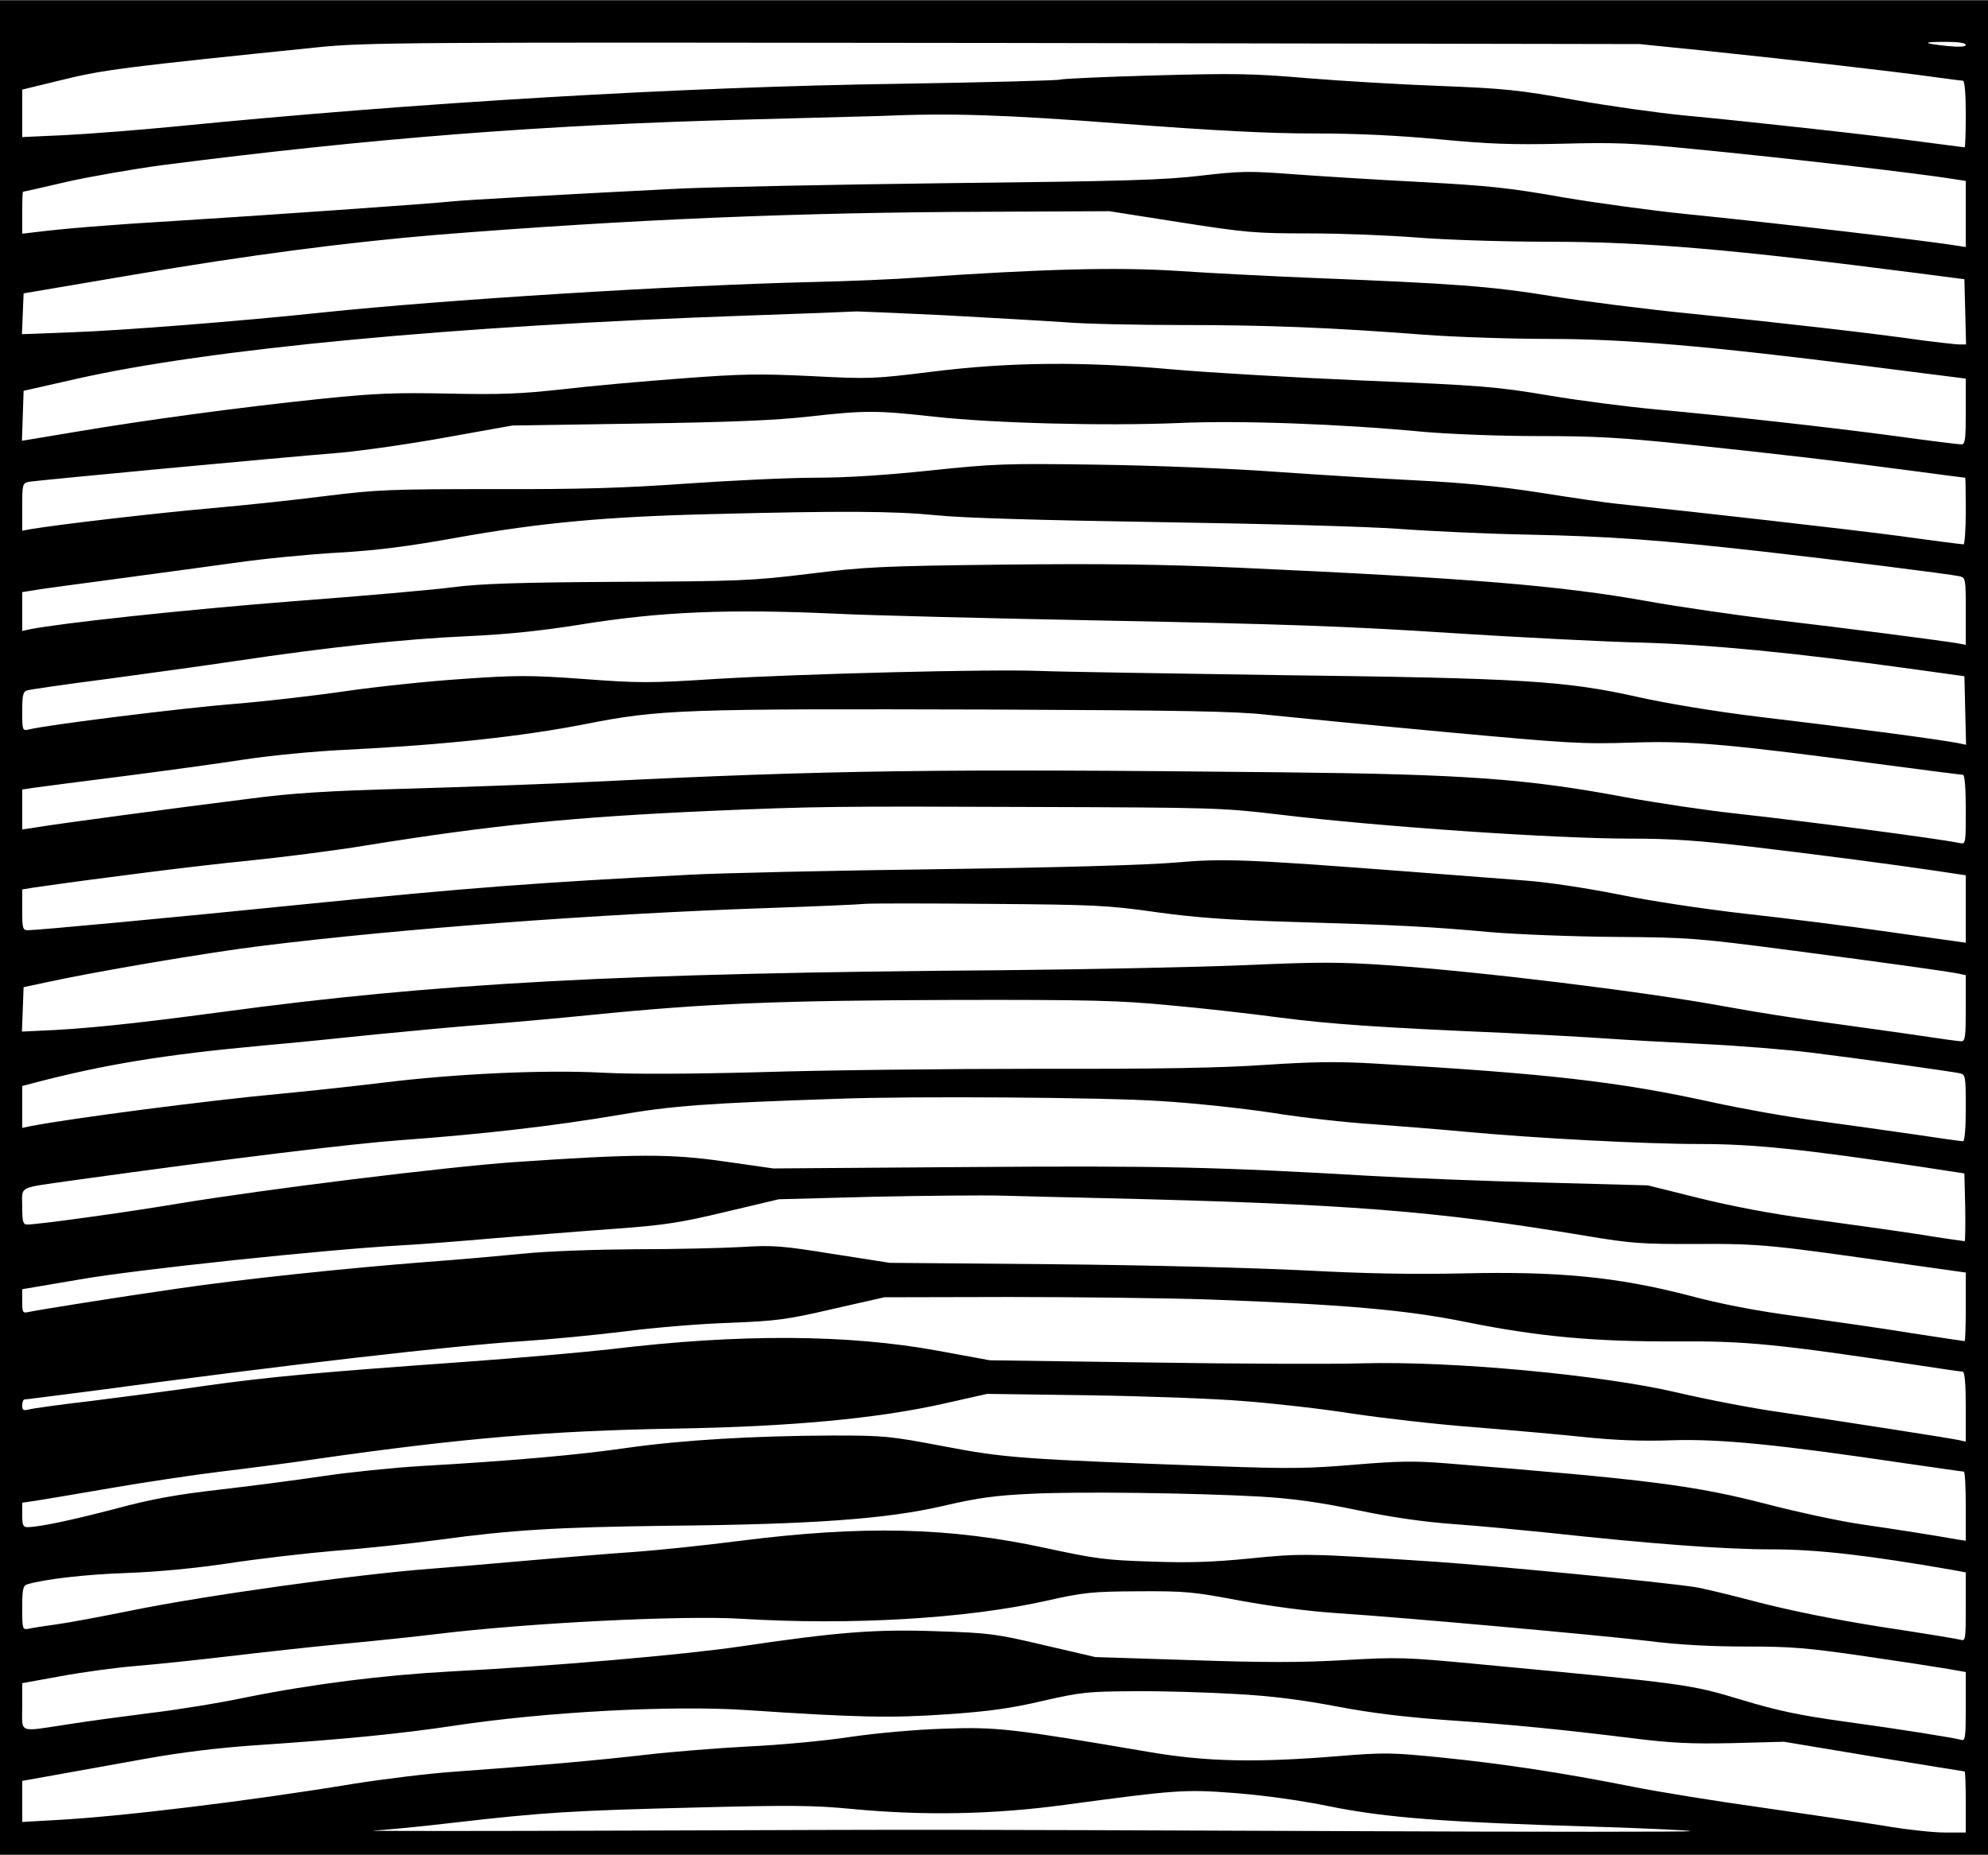 <?xml version="1.0" encoding="UTF-8" standalone="yes"?>
<svg version="1.0" xmlns="http://www.w3.org/2000/svg" width="202mm" height="188.5mm" viewBox="0 0 716 668" preserveAspectRatio="xMidYMid meet">
  <g transform="translate(0,668) scale(0.1,-0.1)" fill="#000000" stroke="none">
    <path d="M0 3340 l0 -3340 3580 0 3580 0 0 3340 0 3340 -3580 0 -3580 0 0
-3340z m6151 3157 c316 -33 664 -73 802 -92 59 -8 112 -15 117 -15 6 0 10 -50
10 -120 0 -66 -2 -120 -4 -120 -2 0 -68 9 -147 19 -167 23 -618 73 -864 96
-93 9 -271 34 -395 56 -201 36 -253 41 -480 50 -140 5 -356 18 -480 28 -198
17 -265 18 -554 10 -180 -5 -332 -12 -338 -15 -5 -3 -265 -10 -576 -15 -783
-11 -1747 -68 -2612 -154 -135 -13 -314 -27 -397 -31 l-153 -7 0 85 0 86 148
36 c146 36 229 46 912 116 177 18 290 19 2475 16 l2290 -4 246 -25z m929 22
c0 -7 -22 -8 -67 -4 -91 10 -92 15 -5 15 45 0 72 -4 72 -11z m-3035 -284 c334
-25 522 -35 688 -35 155 0 299 -7 450 -21 181 -17 262 -20 441 -16 187 5 256
3 475 -19 330 -32 816 -88 949 -110 l32 -5 0 -119 0 -119 -27 4 c-106 18 -662
83 -983 115 -118 12 -317 39 -441 60 -191 34 -269 42 -510 55 -156 8 -363 21
-459 28 -159 12 -190 12 -335 -5 -134 -16 -283 -20 -910 -27 -412 -5 -851 -14
-975 -20 -380 -19 -773 -41 -815 -46 -59 -7 -700 -52 -995 -70 -236 -14 -404
-28 -507 -41 l-43 -5 0 75 c0 42 1 76 3 76 2 0 73 16 158 36 85 19 240 46 344
60 763 98 1374 145 2100 164 231 6 449 12 485 13 256 11 442 5 875 -28z m205
-355 c237 -37 270 -40 465 -40 116 0 291 -7 390 -15 100 -8 311 -15 475 -15
346 0 665 -28 1325 -113 l170 -22 3 -118 3 -117 -24 0 c-13 0 -70 7 -128 14
-180 26 -523 65 -830 96 -163 16 -392 45 -510 64 -222 36 -345 45 -869 66
-146 6 -362 17 -480 25 -218 14 -486 7 -935 -24 -77 -6 -246 -13 -375 -16
-501 -12 -1332 -64 -1770 -110 -291 -31 -724 -65 -898 -71 l-183 -7 3 73 3 74
395 67 c410 70 769 117 1095 144 690 55 1294 81 1990 83 l430 2 255 -40z
m-845 -335 c165 -9 359 -20 430 -25 72 -6 263 -10 425 -10 304 0 532 -9 870
-35 107 -8 309 -15 448 -15 276 0 577 -26 1132 -96 151 -19 296 -38 323 -41
l47 -6 0 -118 c0 -101 -2 -119 -16 -119 -8 0 -115 13 -237 30 -255 34 -601 72
-862 96 -99 9 -272 31 -385 50 -191 32 -236 36 -669 54 -255 11 -563 29 -686
40 -322 29 -587 27 -867 -8 -211 -26 -225 -27 -435 -16 -188 9 -252 8 -463 -8
-135 -10 -328 -27 -430 -39 -154 -17 -223 -20 -415 -16 -195 4 -265 1 -460
-19 -297 -31 -629 -76 -878 -118 l-198 -33 3 90 3 90 190 43 c477 108 1353
191 2415 228 206 7 384 14 395 15 11 0 155 -6 320 -14z m-42 -365 c219 -24
613 -34 882 -23 216 10 583 -3 885 -32 96 -8 268 -15 411 -15 203 0 295 -5
535 -30 342 -36 554 -61 810 -95 104 -14 190 -25 192 -25 1 0 2 -54 2 -120 0
-66 -4 -120 -8 -120 -5 0 -108 13 -230 30 -181 24 -727 86 -1017 116 -33 3
-158 21 -277 40 -155 24 -281 36 -440 44 -123 6 -351 20 -508 31 -161 12 -441
23 -645 26 -339 5 -374 3 -605 -21 -162 -17 -301 -26 -415 -26 -93 0 -300 -10
-460 -21 -225 -16 -380 -21 -695 -20 -371 0 -421 -2 -600 -24 -107 -14 -296
-34 -420 -45 -194 -17 -546 -58 -648 -75 l-32 -6 0 85 c0 81 1 86 23 91 23 5
887 86 1122 105 77 7 248 31 380 55 l240 43 455 7 c331 5 497 12 610 25 207
23 245 23 453 0z m7 -355 c96 -10 370 -18 810 -25 391 -6 743 -16 855 -24 105
-8 316 -18 470 -21 297 -6 481 -20 845 -61 249 -28 672 -81 708 -89 21 -5 22
-9 22 -126 l0 -121 -32 6 c-54 9 -397 54 -663 85 -137 17 -340 46 -450 66
-319 57 -639 83 -1475 121 -276 12 -483 15 -845 11 -439 -5 -499 -8 -700 -33
-205 -25 -251 -27 -690 -29 -361 -2 -498 -7 -590 -19 -66 -9 -327 -32 -580
-51 -384 -30 -832 -78 -948 -101 l-27 -6 0 70 0 70 38 6 c20 4 154 22 297 41
143 19 339 46 435 59 96 14 261 30 365 36 142 8 252 22 435 55 298 53 534 75
915 84 469 12 651 11 805 -4z m-355 -355 c121 -6 564 -17 985 -25 614 -12 855
-20 1220 -44 250 -16 563 -32 695 -35 244 -7 544 -36 965 -94 l195 -27 3 -123
3 -124 -28 6 c-81 15 -365 53 -728 96 -145 18 -313 45 -425 70 -264 59 -417
68 -1295 79 -401 6 -788 12 -860 15 -175 7 -856 -10 -1170 -29 -232 -15 -275
-15 -473 0 -195 14 -239 14 -439 0 -121 -8 -310 -28 -420 -44 -109 -16 -290
-37 -403 -46 -177 -14 -670 -75 -737 -92 -22 -5 -23 -3 -23 65 0 59 3 72 18
76 9 3 139 22 287 41 149 20 358 49 465 65 328 49 605 79 830 89 153 7 272 20
410 42 290 47 535 57 925 39z m1550 -364 c77 -8 361 -36 630 -61 456 -42 503
-45 685 -39 213 7 352 -6 923 -82 141 -19 262 -34 267 -34 6 0 10 -48 10 -125
0 -125 0 -125 -22 -121 -74 16 -557 79 -803 106 -104 11 -284 38 -400 59 -356
67 -578 83 -1245 90 -1238 13 -1622 8 -2470 -34 -162 -8 -464 -19 -670 -25
-291 -8 -419 -16 -570 -36 -271 -34 -704 -92 -767 -103 l-53 -8 0 72 0 72 48
7 c26 4 169 22 317 41 149 19 344 46 435 60 91 14 254 30 365 35 359 18 634
48 860 92 272 54 353 56 1465 53 690 -3 882 -6 995 -19z m40 -359 c363 -44
994 -87 1269 -87 150 0 245 -7 441 -30 276 -33 494 -62 658 -86 l107 -16 0
-122 0 -121 -262 37 c-145 21 -382 51 -528 67 -151 17 -349 47 -461 70 -116
23 -253 44 -335 50 -76 6 -258 20 -404 31 -600 46 -682 49 -855 34 -102 -9
-414 -18 -855 -24 -382 -5 -785 -14 -895 -20 -560 -29 -785 -46 -1375 -105
-482 -49 -978 -95 -1010 -95 -18 0 -20 7 -20 74 l0 73 43 7 c244 35 592 79
767 96 118 12 310 36 425 55 459 74 751 103 1245 125 374 16 445 17 1165 14
644 -2 678 -3 880 -27z m-440 -352 c146 -20 259 -28 490 -35 378 -11 497 -17
715 -37 96 -8 299 -16 450 -17 264 -2 290 -4 635 -49 343 -45 537 -72 598 -83
l27 -6 0 -119 c0 -102 -2 -119 -16 -119 -8 0 -75 9 -147 20 -73 11 -220 31
-327 46 -107 14 -278 41 -380 60 -289 53 -876 125 -1211 148 -176 12 -251 12
-520 0 -173 -7 -564 -15 -869 -18 -1370 -10 -2041 -46 -2815 -151 -315 -42
-495 -61 -653 -67 l-63 -3 3 80 3 80 80 17 c172 38 590 109 780 132 493 61
1207 115 1820 136 176 6 334 13 350 15 17 2 217 2 445 0 383 -3 430 -5 605
-30z m45 -335 c113 -10 291 -30 395 -44 186 -24 353 -36 820 -56 127 -6 289
-15 360 -20 72 -5 231 -14 355 -20 124 -6 297 -20 385 -31 178 -22 498 -67
533 -74 21 -5 22 -9 22 -125 0 -76 -4 -120 -10 -120 -6 0 -86 11 -178 25 -92
13 -252 36 -357 50 -104 14 -271 44 -370 66 -337 74 -592 103 -1216 139 -137
8 -225 6 -394 -5 -155 -11 -387 -15 -814 -14 -328 0 -776 -5 -996 -12 -267 -7
-459 -8 -577 -2 -208 11 -530 -4 -788 -36 -91 -11 -262 -30 -380 -41 -258 -24
-749 -88 -892 -116 l-28 -6 0 76 0 75 38 10 c255 67 472 103 832 136 91 8 273
26 405 40 132 13 305 29 385 35 80 6 260 22 400 36 410 41 672 51 1290 53 500
1 602 -2 780 -19z m-35 -345 c121 -7 306 -27 410 -43 105 -17 269 -35 365 -41
96 -7 245 -19 330 -27 249 -23 640 -44 844 -44 192 0 375 -19 801 -83 l150
-23 3 -122 c1 -67 0 -122 -2 -122 -3 0 -81 11 -173 26 -92 14 -265 38 -383 54
-136 18 -283 46 -400 75 l-185 46 -370 10 c-203 5 -485 16 -625 24 -564 33
-768 37 -1460 32 l-695 -5 -175 25 c-196 28 -315 28 -755 -2 -246 -17 -902
-98 -1215 -150 -191 -32 -503 -75 -542 -75 -15 0 -18 10 -18 65 0 76 -20 65
190 95 561 78 995 131 1175 144 300 22 549 51 780 90 195 34 320 43 795 59
268 10 961 5 1155 -8z m-200 -350 c882 -21 1193 -45 1738 -136 162 -27 200
-30 400 -29 233 1 266 -3 775 -76 l192 -27 0 -124 c0 -68 -2 -123 -4 -123 -3
0 -89 13 -193 29 -103 17 -287 43 -408 60 -150 20 -275 44 -395 76 -255 66
-467 87 -810 79 -179 -4 -350 -1 -575 11 -185 9 -567 19 -905 22 l-585 5 -205
32 c-187 30 -216 32 -330 25 -69 -4 -240 -8 -381 -8 -144 -1 -321 -7 -405 -16
-82 -8 -239 -22 -349 -30 -297 -23 -664 -62 -890 -95 -210 -30 -504 -77 -542
-85 -21 -5 -23 -2 -23 38 l0 44 212 36 c201 35 871 106 1153 122 61 3 213 15
339 26 126 10 322 26 435 34 177 13 233 22 396 61 l190 45 340 9 c187 4 396 6
465 4 69 -2 233 -6 365 -9z m380 -365 c484 -18 707 -37 924 -81 263 -53 461
-71 756 -70 253 2 370 -10 861 -84 90 -14 168 -25 173 -25 7 0 11 -44 11 -126
l0 -126 -27 6 c-39 8 -431 69 -648 101 -99 14 -263 46 -365 70 -274 64 -812
114 -1135 105 -99 -3 -441 -2 -760 3 l-580 8 -185 34 c-326 60 -716 62 -1180
6 -96 -11 -335 -32 -530 -46 -530 -38 -694 -53 -925 -85 -115 -17 -301 -41
-412 -55 -112 -13 -214 -27 -228 -31 -21 -5 -25 -3 -25 15 0 12 4 21 9 21 5 0
112 14 238 30 714 96 1306 164 1558 180 94 6 258 22 365 35 107 14 278 28 380
31 168 7 202 11 370 50 l185 42 450 1 c248 0 572 -4 720 -9z m125 -366 c107
-8 283 -28 390 -45 107 -16 305 -39 440 -49 135 -11 315 -27 400 -36 107 -11
205 -15 315 -11 172 5 377 -15 836 -83 112 -16 207 -30 212 -30 4 0 7 -56 7
-125 l0 -124 -27 4 c-84 15 -224 37 -348 55 -77 11 -225 43 -330 70 -273 71
-433 91 -1168 150 -113 9 -171 8 -328 -5 -164 -14 -233 -15 -488 -6 -720 26
-770 30 -991 72 -195 37 -214 39 -400 39 -284 -1 -538 -16 -738 -44 -178 -26
-416 -47 -747 -66 -99 -6 -256 -22 -350 -36 -93 -14 -262 -36 -375 -49 -157
-18 -245 -34 -375 -69 -157 -41 -274 -66 -317 -66 -15 0 -18 9 -18 44 l0 44
48 7 c26 4 146 24 267 45 121 21 301 48 400 60 99 12 256 32 348 46 518 74
831 101 1292 109 414 7 724 36 965 90 l155 35 365 -5 c201 -3 453 -12 560 -21z
m60 -344 c114 -7 205 -19 345 -48 128 -27 242 -43 350 -51 88 -6 241 -21 340
-31 369 -40 632 -60 804 -60 167 0 349 -21 664 -76 l37 -7 0 -124 c0 -114 -1
-124 -17 -119 -10 3 -137 24 -283 46 -172 27 -330 59 -450 90 -102 27 -203 51
-225 54 -131 20 -727 77 -930 91 -468 31 -488 31 -675 12 -131 -13 -220 -16
-355 -11 -162 5 -200 10 -380 49 -347 75 -658 82 -1105 25 -124 -16 -297 -34
-385 -40 -88 -6 -254 -20 -370 -30 -115 -10 -275 -24 -355 -30 -267 -20 -816
-97 -1075 -150 -104 -21 -226 -44 -270 -50 -44 -6 -90 -13 -102 -16 -22 -4
-23 -2 -23 75 0 67 3 80 18 85 64 19 212 36 362 41 110 4 245 17 365 35 105
16 277 36 383 45 107 8 273 26 370 39 263 36 428 46 832 51 517 5 781 24 985
71 128 30 191 38 315 44 174 9 596 3 830 -10z m-72 -375 c116 -21 244 -38 350
-45 243 -16 931 -78 1119 -100 108 -14 225 -20 352 -20 165 0 221 -5 428 -35
131 -19 266 -40 301 -46 l62 -11 0 -125 c0 -114 -2 -124 -17 -119 -31 8 -210
37 -422 66 -165 23 -239 39 -372 79 -182 55 -196 57 -939 127 -272 26 -294 26
-490 15 -157 -9 -285 -9 -550 0 l-345 11 -185 43 c-174 41 -197 44 -385 50
-223 8 -359 -3 -710 -55 -204 -30 -678 -71 -1045 -90 -239 -13 -495 -45 -738
-94 -95 -20 -250 -45 -345 -56 -95 -12 -228 -30 -297 -41 -177 -27 -160 -33
-160 65 l0 84 138 25 c75 14 198 31 272 37 74 6 225 22 335 35 110 13 297 34
415 45 118 11 268 27 333 35 328 40 883 68 1097 55 393 -24 807 0 1095 64 138
31 165 34 335 35 172 1 198 -2 368 -34z m-18 -336 c131 -7 238 -21 365 -45
126 -24 245 -38 395 -49 236 -16 416 -34 675 -66 137 -17 205 -20 355 -17
l185 5 324 -54 c178 -29 325 -53 327 -53 2 0 4 -49 4 -110 l0 -110 -76 0 c-42
0 -142 11 -223 25 -80 13 -276 42 -436 65 -159 22 -369 56 -465 75 -256 51
-470 83 -687 105 -180 18 -204 19 -375 5 -297 -24 -474 -20 -679 15 -492 84
-549 91 -739 84 -101 -3 -245 -16 -340 -30 -91 -14 -255 -29 -365 -34 -110 -6
-276 -19 -370 -30 -172 -20 -399 -40 -690 -61 -88 -6 -252 -26 -365 -44 -369
-61 -837 -118 -1068 -130 l-122 -7 0 74 0 74 123 22 c67 12 210 38 317 57 134
24 263 40 410 50 313 21 513 41 700 69 335 51 789 75 1060 57 400 -27 524 -29
722 -15 147 10 228 21 343 48 140 32 163 34 330 35 99 1 263 -4 365 -10z m340
-405 c204 -41 415 -57 954 -73 186 -6 341 -13 344 -16 3 -3 -550 -3 -1229 0
-1584 6 -1404 6 -2574 2 -555 -2 -978 -2 -940 0 39 2 167 14 285 28 329 38
432 44 872 55 344 9 431 8 565 -5 262 -25 513 -20 770 15 401 54 430 56 613
42 100 -8 234 -26 340 -48z"/>
  </g>
</svg>
